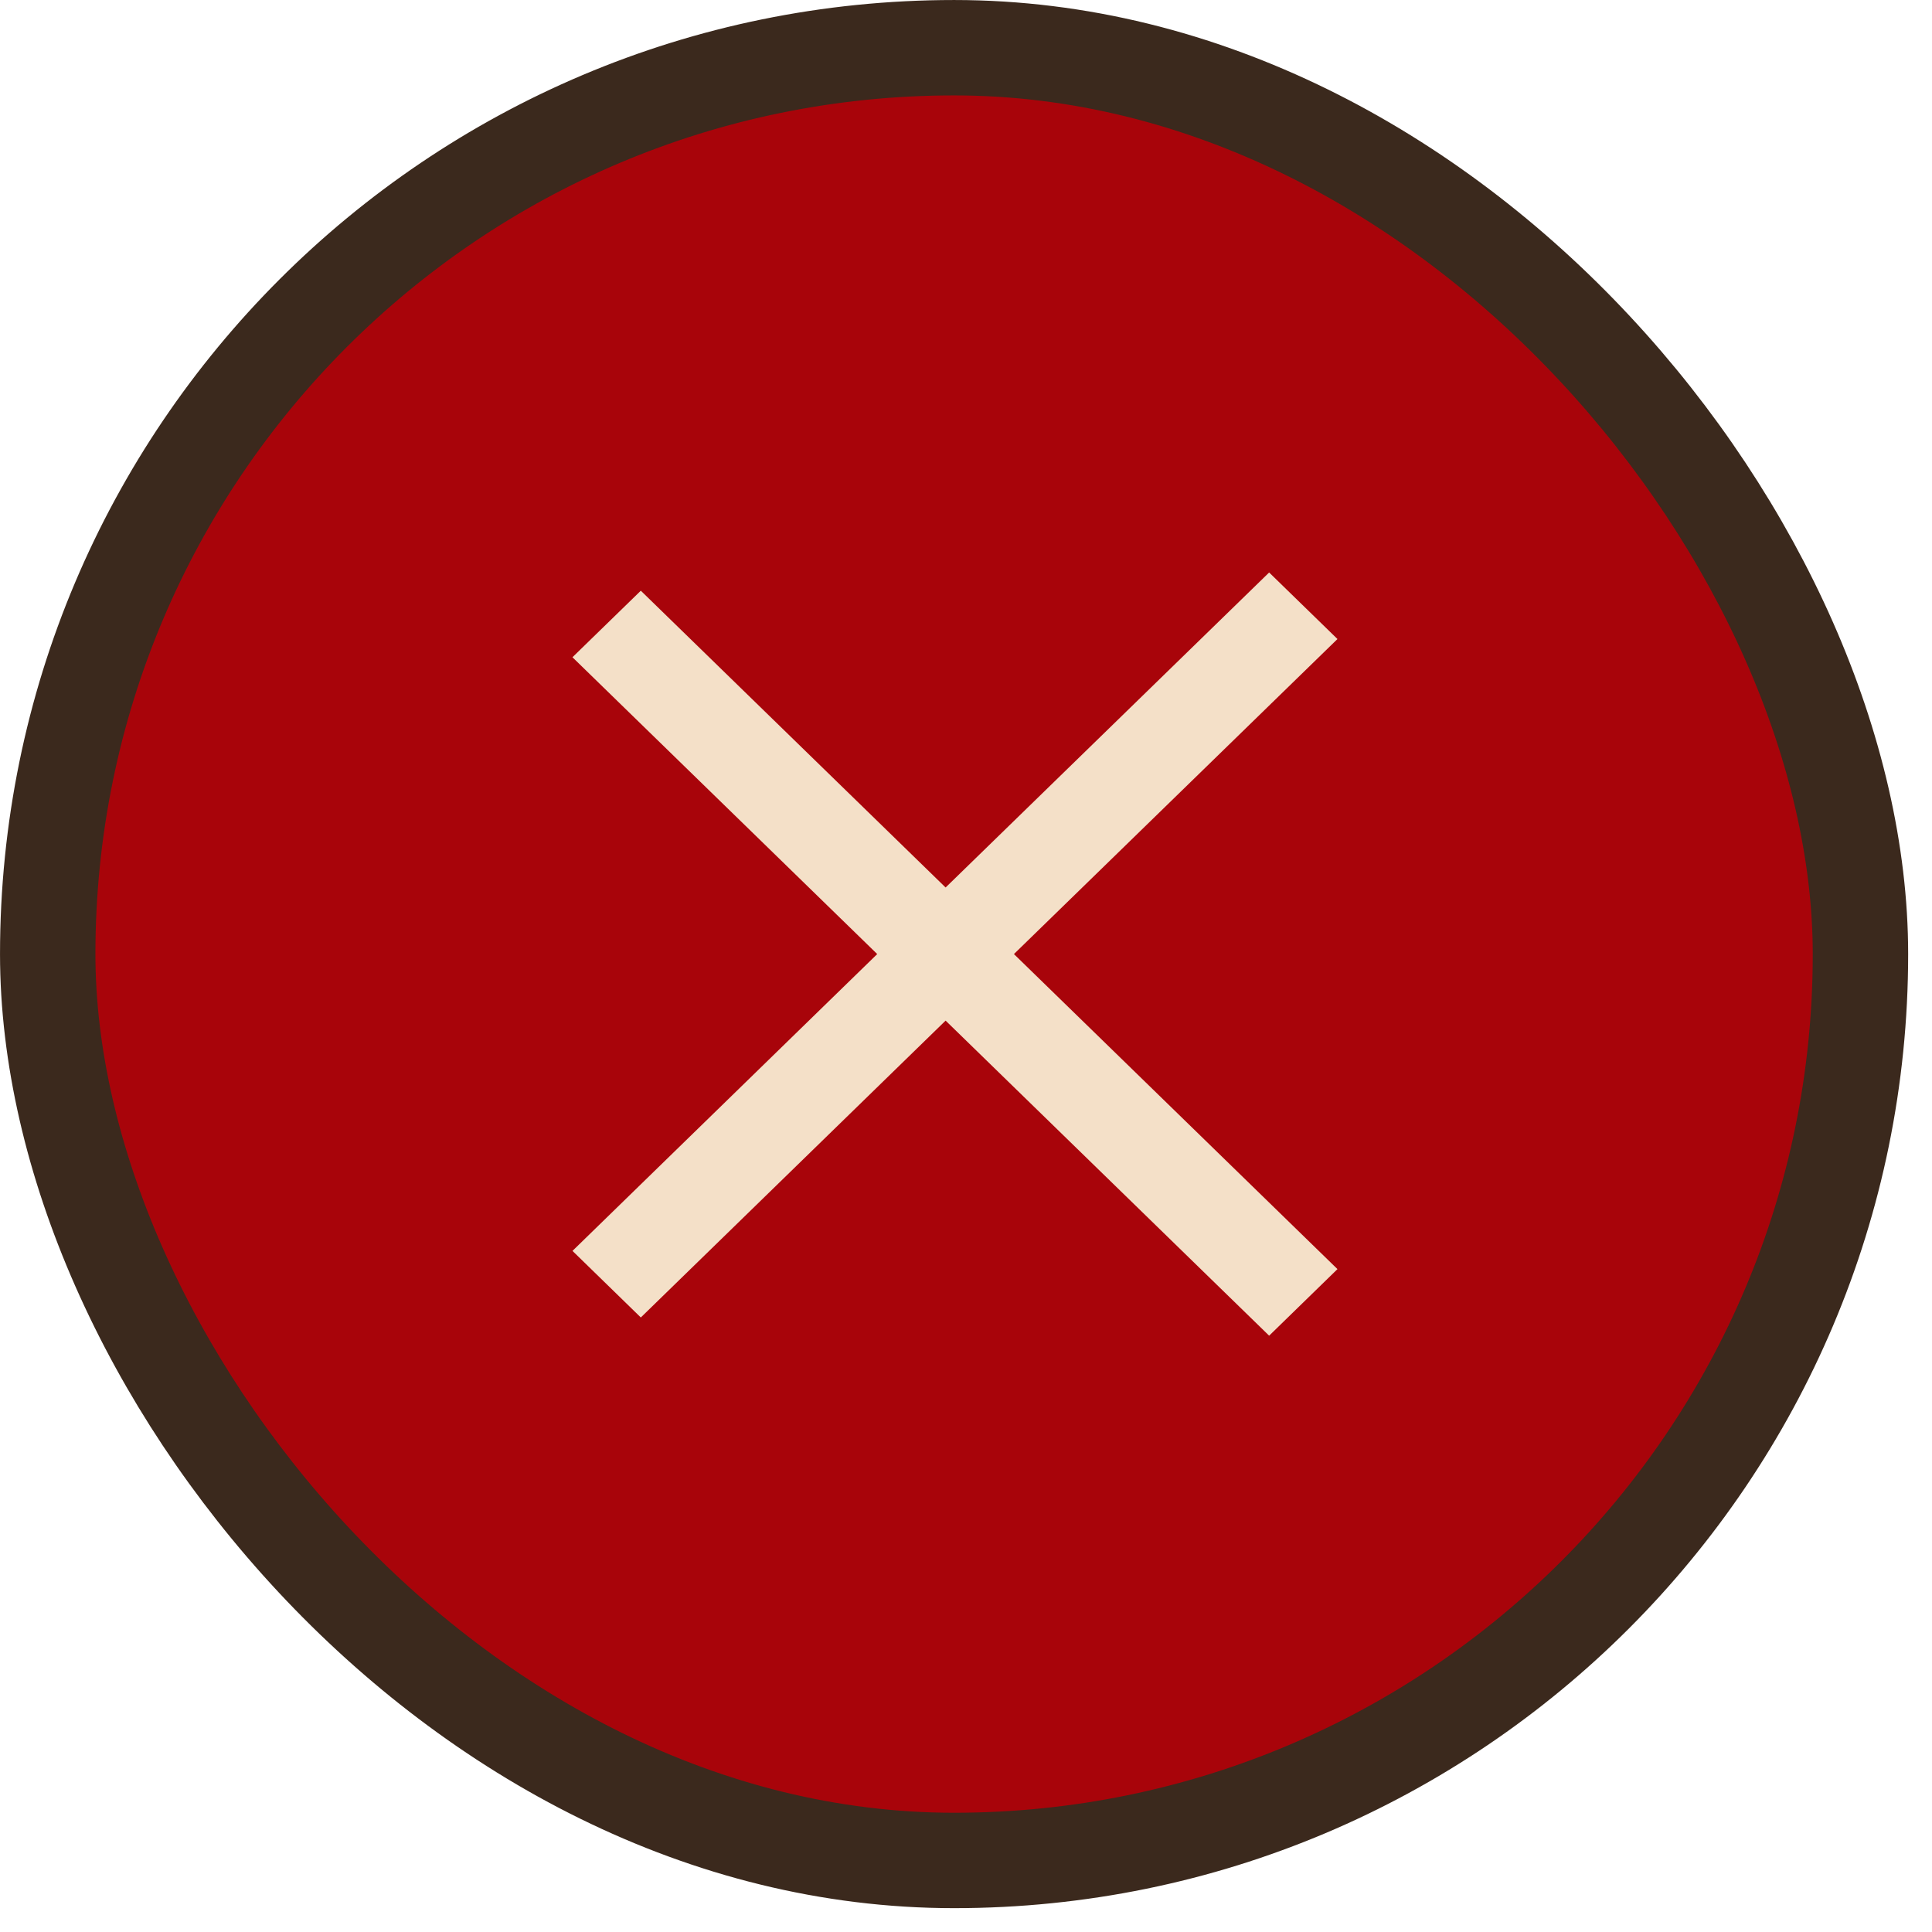 <?xml version="1.0" encoding="UTF-8"?> <svg xmlns="http://www.w3.org/2000/svg" width="63" height="63" viewBox="0 0 63 63" fill="none"><rect x="1.556" y="1.556" width="59.111" height="59.111" rx="29.556" fill="#A8040A"></rect><rect x="1.556" y="1.556" width="59.111" height="59.111" rx="29.556" stroke="#3B291D" stroke-width="3.111"></rect><path d="M43.613 20.838L33.063 31.111L43.613 41.384L41.385 43.555L30.835 33.281L20.896 42.961L18.668 40.79L28.605 31.111L18.667 21.432L20.896 19.262L30.835 28.94L41.385 18.668L43.613 20.838Z" fill="#F4E0C8"></path></svg> 